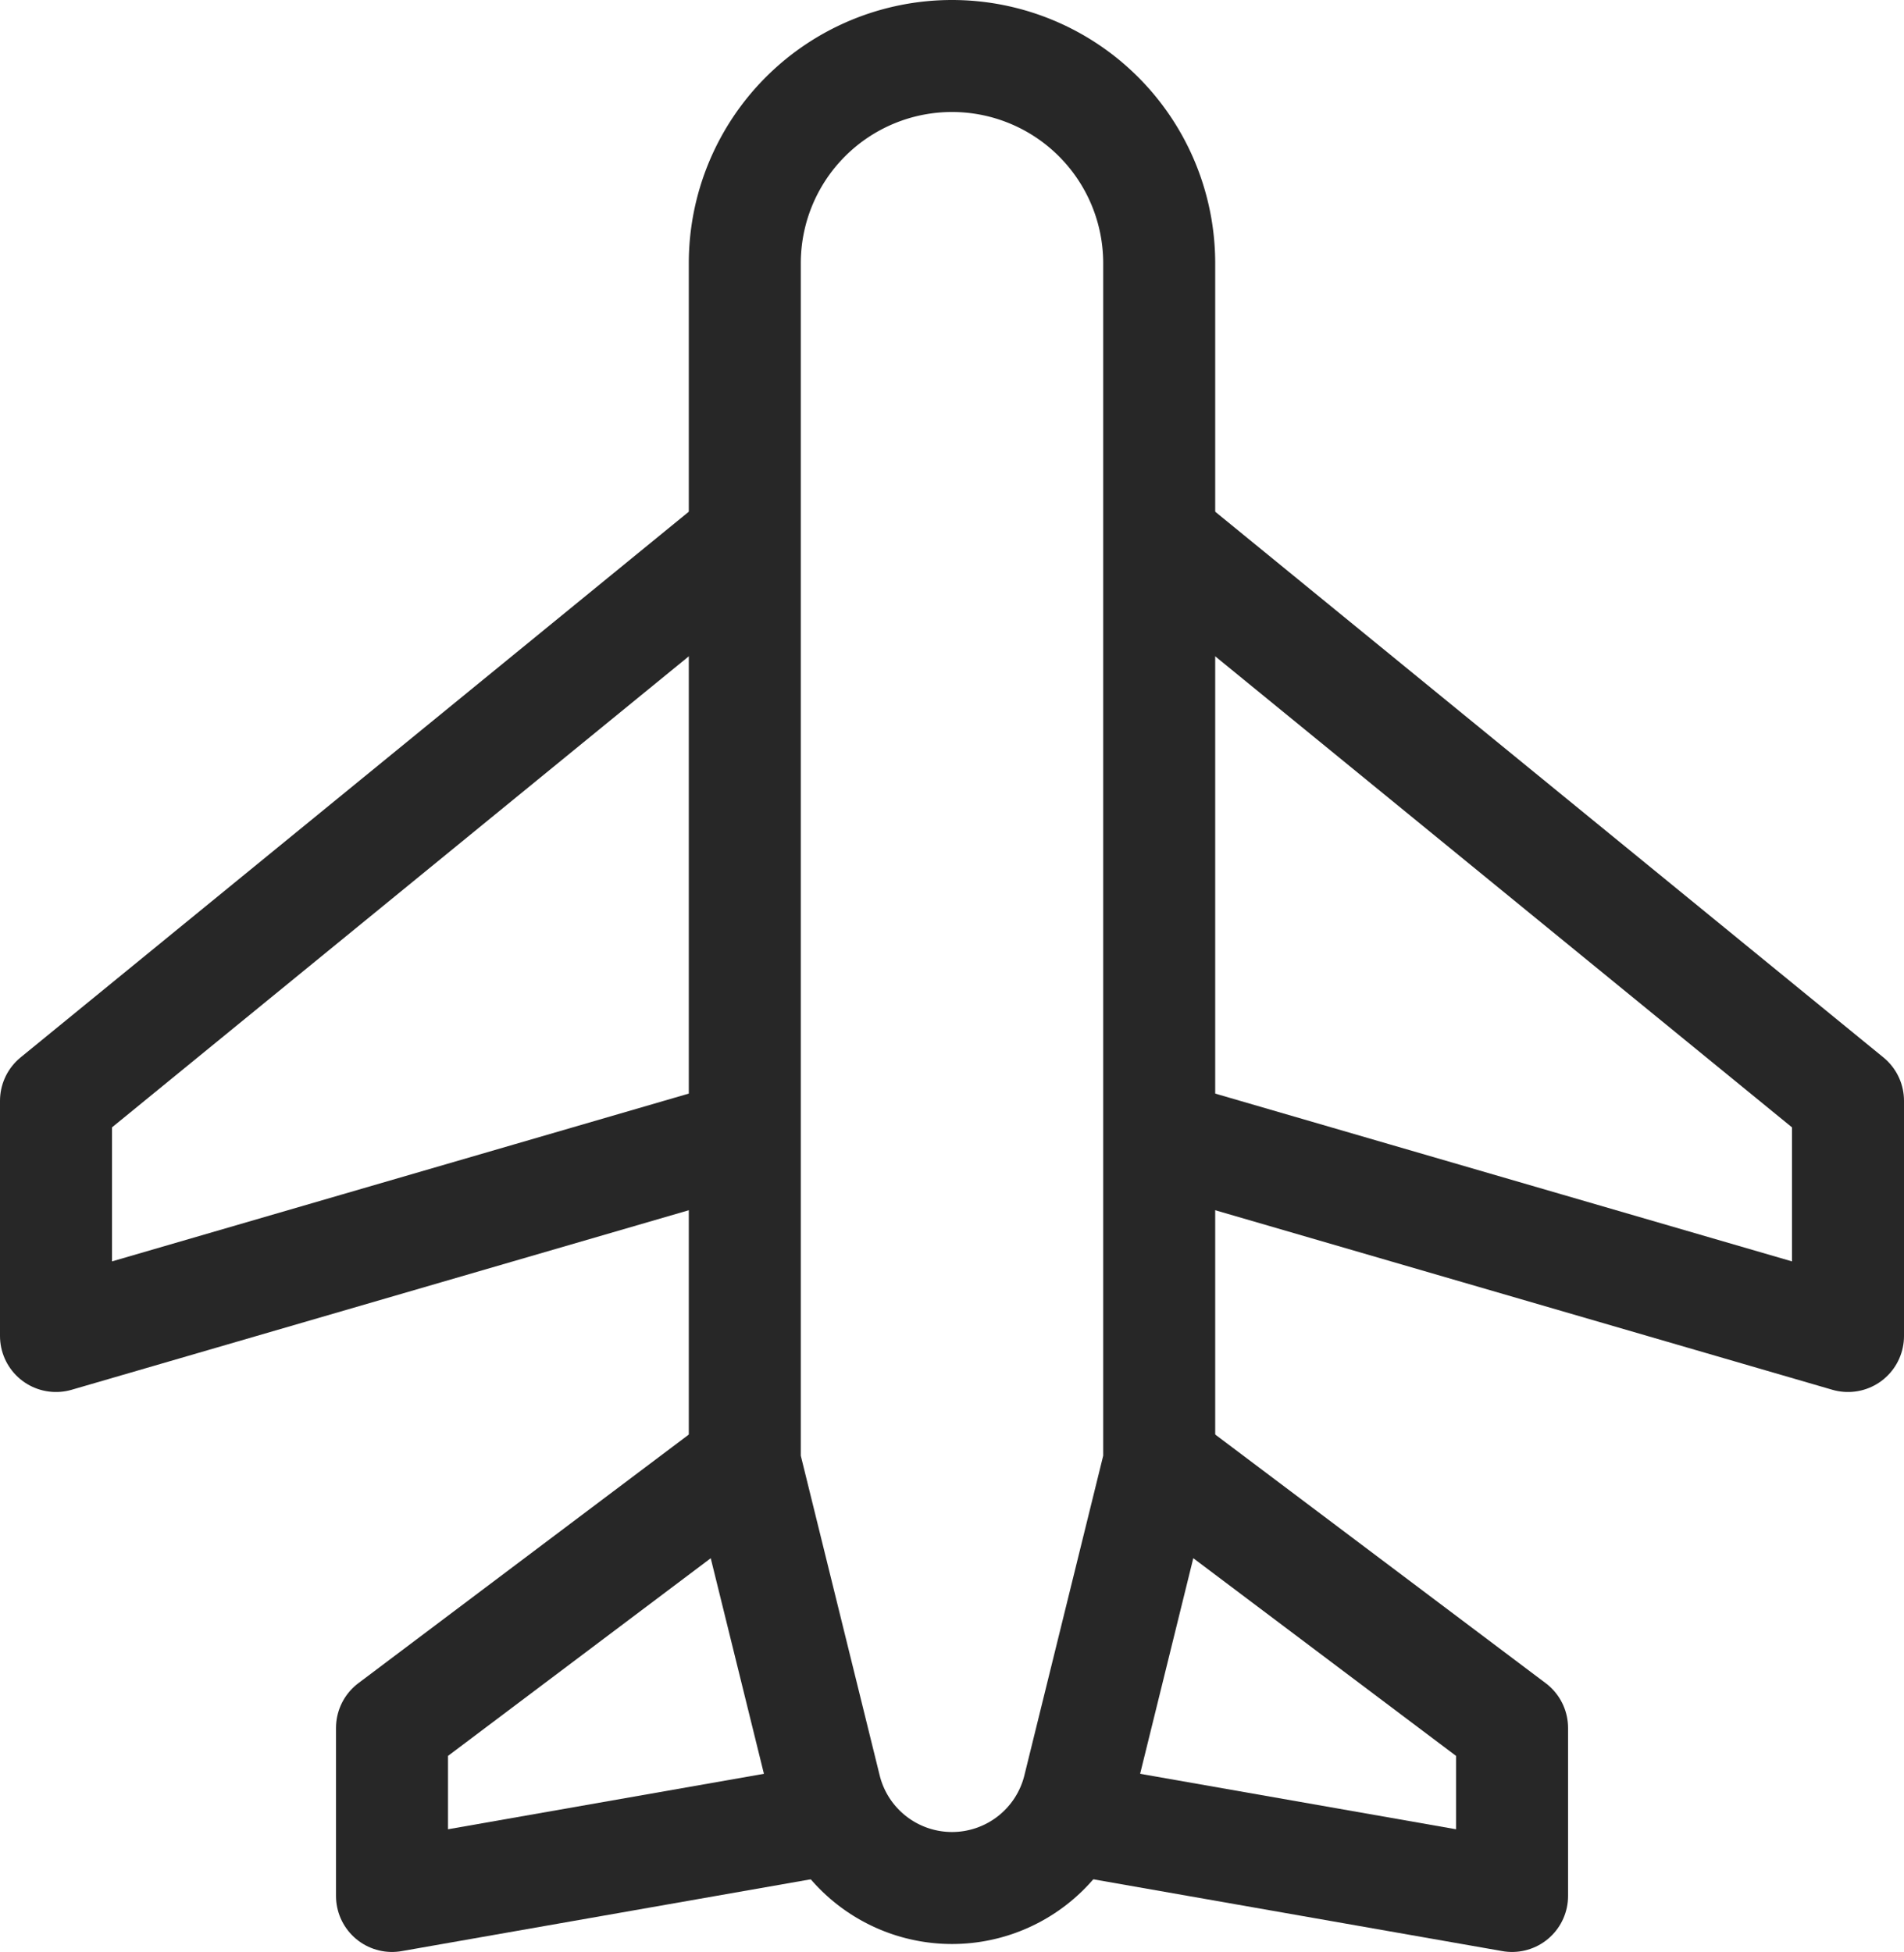 <svg xmlns="http://www.w3.org/2000/svg" width="34" height="34.856" viewBox="0 0 34 34.856">
  <g id="그룹_78" data-name="그룹 78" transform="translate(3871.062 -4452.213)">
    <path id="패스_47" data-name="패스 47" d="M-3857.762,4478.329v-21.416a3.7,3.7,0,0,1,3.7-3.7h0a3.7,3.7,0,0,1,3.7,3.7v21.416l-1.436,5.824a2.331,2.331,0,0,1-4.527,0Z" fill="none" stroke="#272727" stroke-linejoin="round" stroke-width="2"/>
    <path id="패스_48" data-name="패스 48" d="M-3856.469,4484.736l-7.593,1.333v-3l6.3-4.74" fill="none" stroke="#272727" stroke-linejoin="round" stroke-width="2"/>
    <path id="패스_49" data-name="패스 49" d="M-3851.654,4484.736l7.593,1.333v-3l-6.3-4.74" fill="none" stroke="#272727" stroke-linejoin="round" stroke-width="2"/>
    <path id="패스_50" data-name="패스 50" d="M-3858.062,4472.579l-12,3.491v-4.2l12-9.8" fill="none" stroke="#272727" stroke-linejoin="round" stroke-width="2"/>
    <path id="패스_51" data-name="패스 51" d="M-3850.062,4472.579l12,3.491v-4.2l-12-9.8" fill="none" stroke="#272727" stroke-linejoin="round" stroke-width="2"/>
  </g>
</svg>
